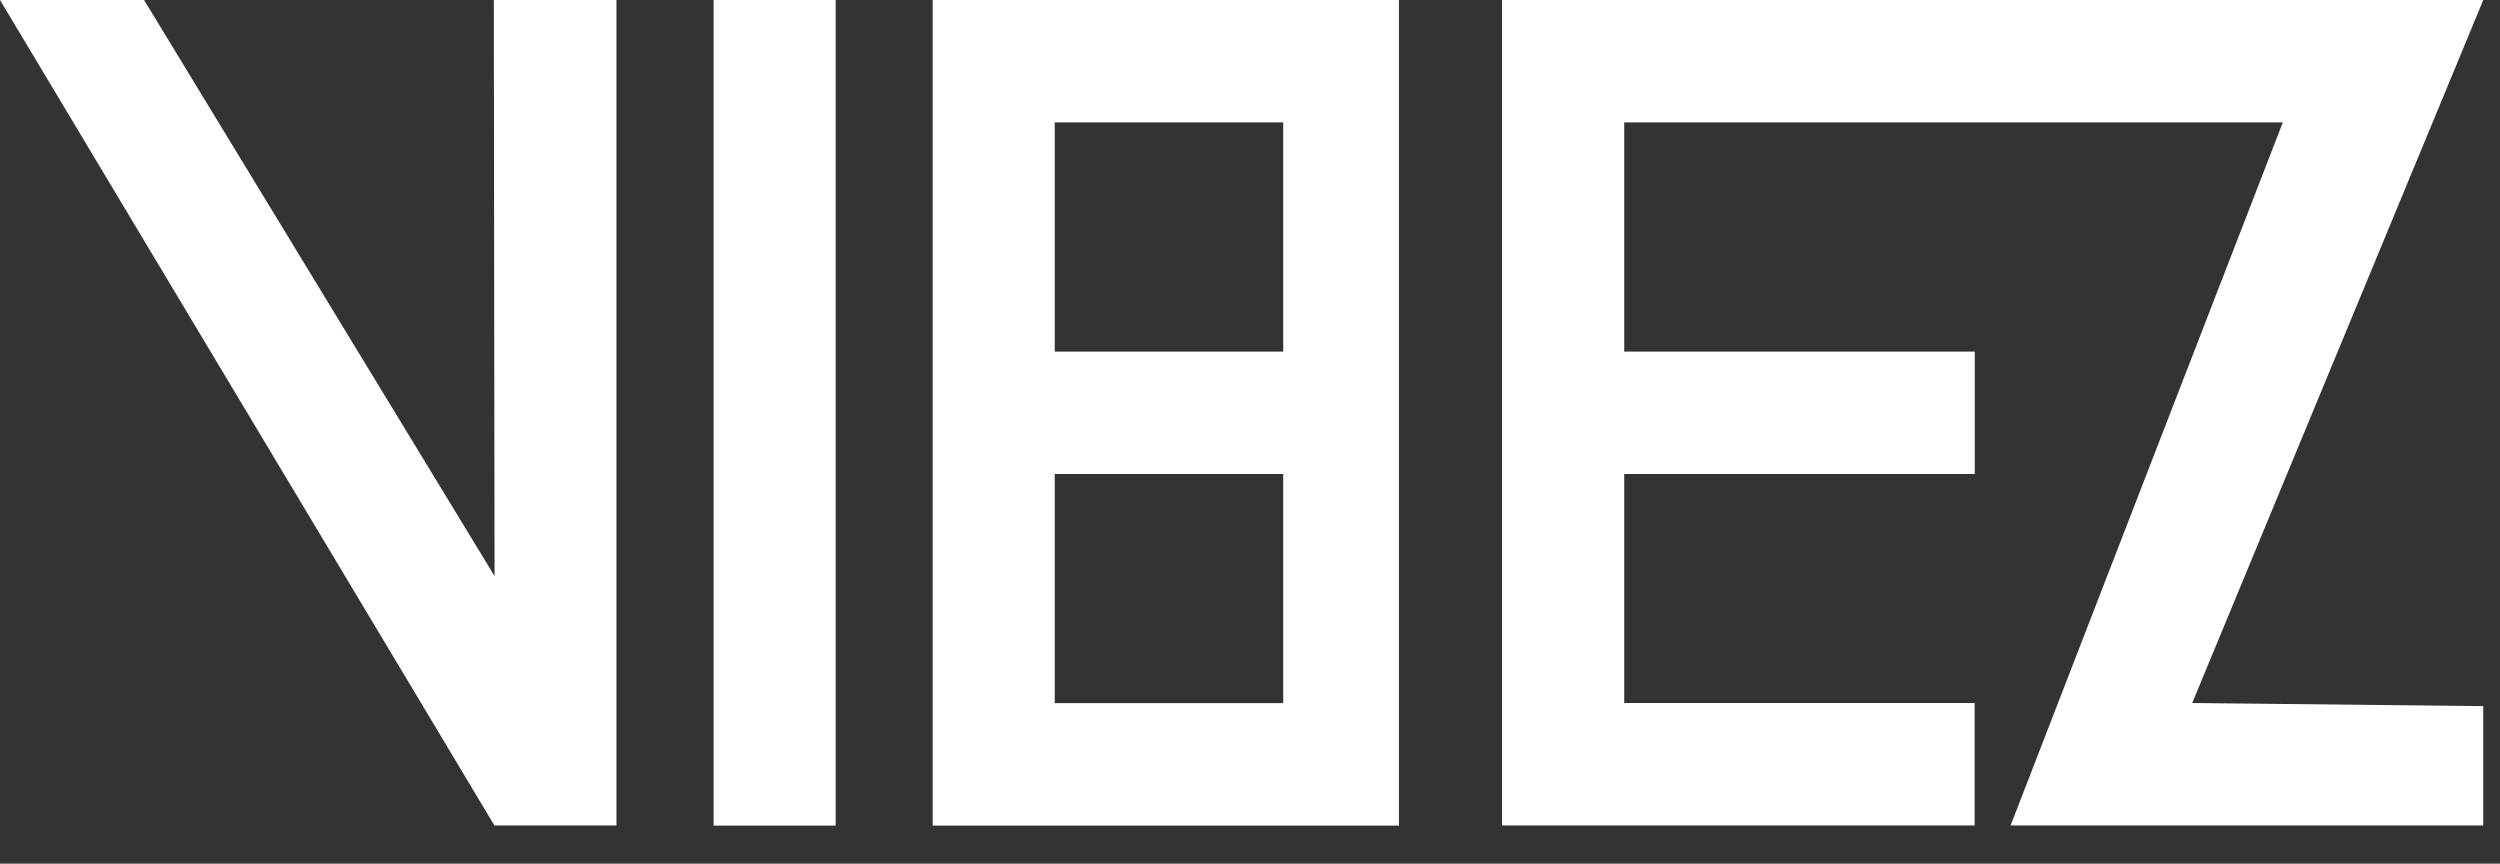 <?xml version="1.0" encoding="utf-8"?>
<svg xmlns="http://www.w3.org/2000/svg" fill="none" height="100%" overflow="visible" preserveAspectRatio="none" style="display: block;" viewBox="0 0 55 19" width="100%">
<rect x="0" y="0" width="55" height="19" fill="#333333" stroke="none"/>
<g id="Shape_11_00000134220325865867542850000003974182022696761736_">
<g id="Group 2324">
<path d="M20.519 18.163H30.777V0H20.519V18.163ZM23.204 2.693H28.231V7.735H23.204V2.693ZM23.204 10.428H28.231V15.469H23.204V10.428ZM15.699 18.163H18.385V0H15.699V18.163ZM10.88 12.673L3.169 0H0L10.877 18.16H13.562V0H10.864L10.88 12.673ZM54.632 0H33.044V18.16H43.442V15.466H35.733V10.428H43.445V7.735H35.733V2.693H50.222L44.233 18.16H54.631V15.535L48.229 15.466L54.632 0Z" fill="white" id="Path 1198"/>
</g>
</g>
</svg>